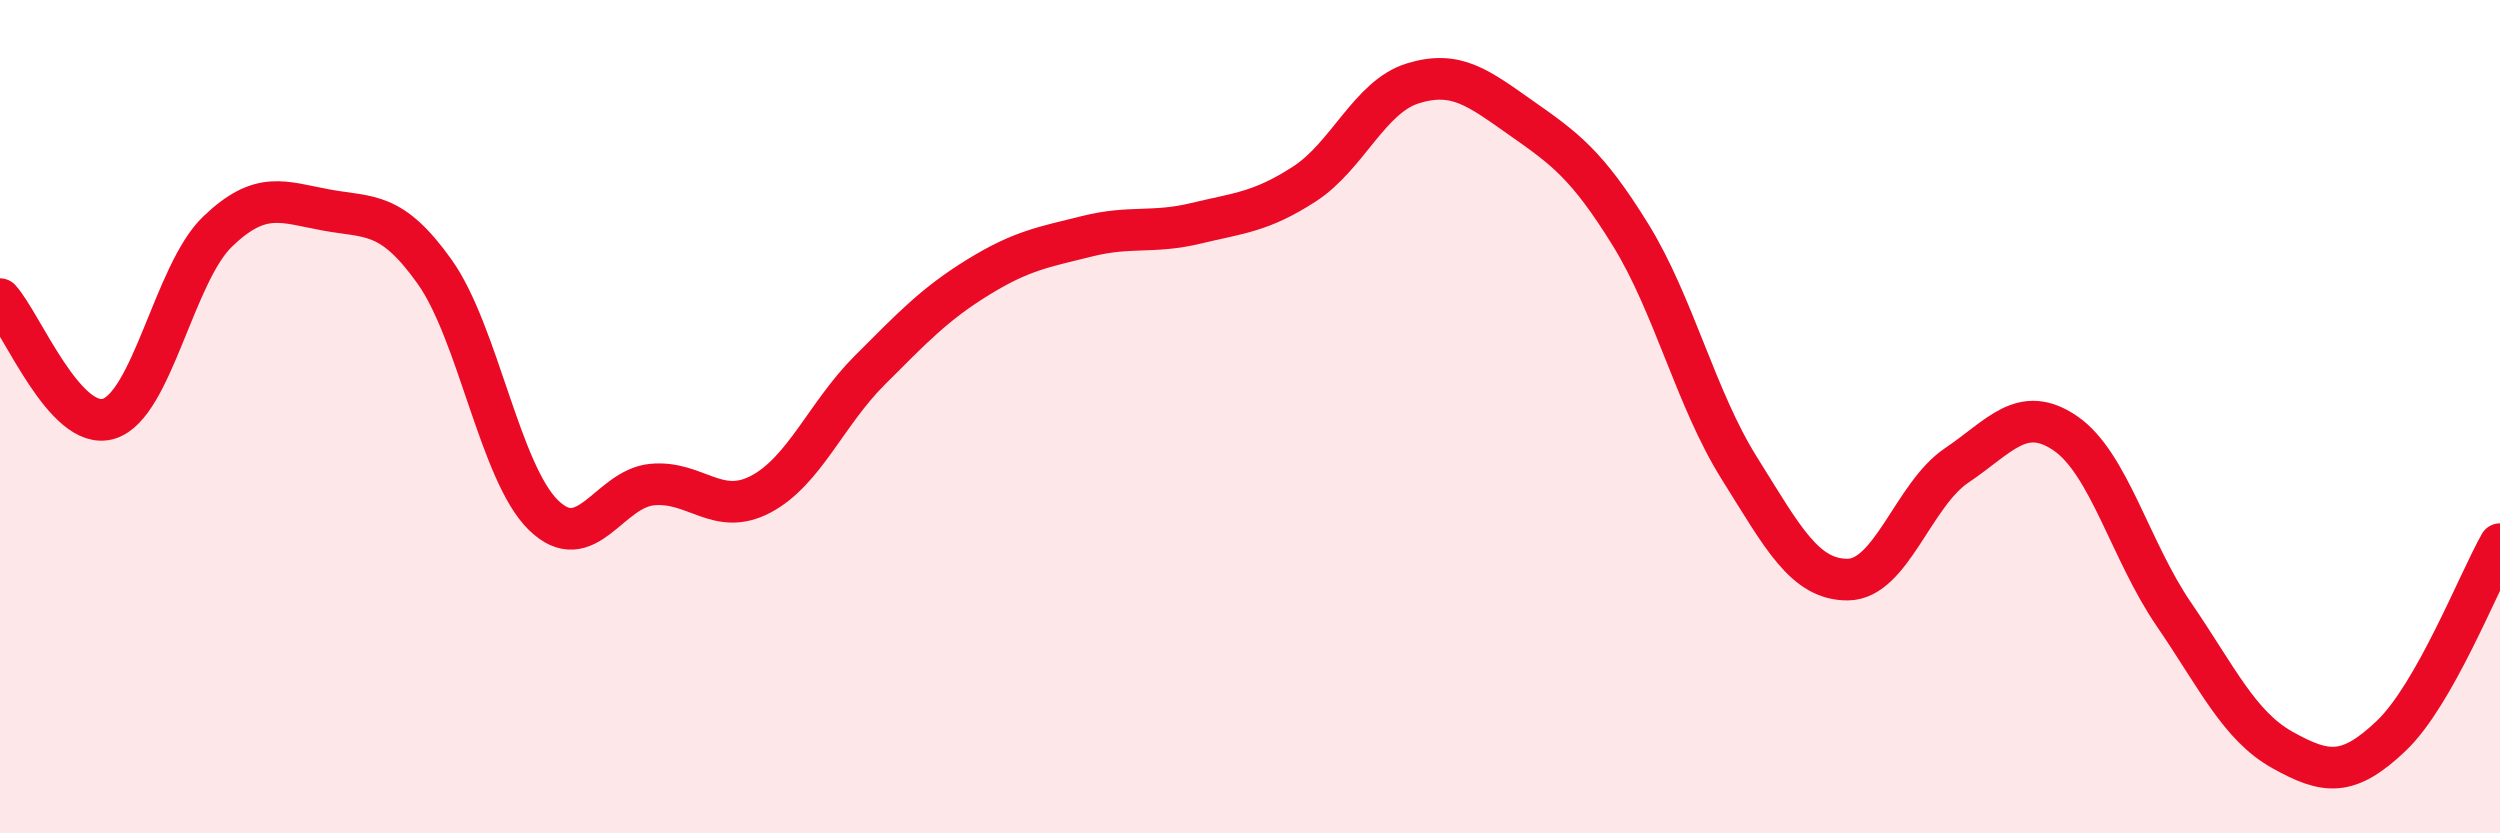 
    <svg width="60" height="20" viewBox="0 0 60 20" xmlns="http://www.w3.org/2000/svg">
      <path
        d="M 0,7.18 C 0.52,7.75 1.57,10.37 2.61,10.05 C 3.65,9.73 4.18,6.56 5.22,5.56 C 6.26,4.56 6.79,4.85 7.83,5.04 C 8.87,5.23 9.39,5.06 10.43,6.52 C 11.47,7.98 12,11.34 13.04,12.36 C 14.08,13.38 14.61,11.73 15.65,11.63 C 16.69,11.53 17.22,12.41 18.26,11.86 C 19.3,11.31 19.83,9.93 20.87,8.89 C 21.91,7.85 22.44,7.29 23.48,6.65 C 24.52,6.01 25.05,5.93 26.09,5.67 C 27.13,5.41 27.66,5.61 28.7,5.36 C 29.74,5.11 30.26,5.09 31.3,4.42 C 32.34,3.75 32.87,2.32 33.91,2 C 34.95,1.68 35.48,2.11 36.52,2.84 C 37.56,3.57 38.09,3.95 39.13,5.63 C 40.17,7.31 40.7,9.57 41.74,11.23 C 42.78,12.89 43.31,13.92 44.35,13.91 C 45.39,13.9 45.92,11.87 46.96,11.17 C 48,10.47 48.53,9.69 49.57,10.4 C 50.61,11.11 51.13,13.22 52.17,14.74 C 53.21,16.26 53.74,17.42 54.78,18 C 55.82,18.58 56.35,18.65 57.39,17.66 C 58.43,16.67 59.48,13.98 60,13.06L60 20L0 20Z"
        fill="#EB0A25"
        opacity="0.1"
        stroke-linecap="round"
        stroke-linejoin="round"
      />
      <path
        d="M 0,7.18 C 0.52,7.75 1.57,10.37 2.61,10.05 C 3.65,9.73 4.18,6.56 5.22,5.56 C 6.26,4.56 6.79,4.85 7.83,5.04 C 8.87,5.23 9.39,5.06 10.43,6.52 C 11.47,7.98 12,11.34 13.04,12.36 C 14.08,13.38 14.61,11.73 15.65,11.63 C 16.69,11.53 17.22,12.41 18.26,11.86 C 19.3,11.31 19.83,9.93 20.87,8.89 C 21.91,7.85 22.44,7.29 23.48,6.65 C 24.52,6.01 25.05,5.93 26.09,5.67 C 27.13,5.41 27.66,5.61 28.7,5.36 C 29.74,5.11 30.26,5.09 31.3,4.42 C 32.34,3.75 32.87,2.32 33.91,2 C 34.95,1.68 35.48,2.11 36.52,2.84 C 37.56,3.57 38.09,3.95 39.13,5.63 C 40.17,7.31 40.7,9.57 41.74,11.23 C 42.78,12.89 43.31,13.92 44.35,13.91 C 45.39,13.9 45.92,11.87 46.96,11.17 C 48,10.47 48.53,9.69 49.57,10.4 C 50.61,11.11 51.13,13.22 52.17,14.74 C 53.21,16.26 53.74,17.42 54.78,18 C 55.82,18.58 56.35,18.65 57.39,17.66 C 58.43,16.67 59.48,13.98 60,13.06"
        stroke="#EB0A25"
        stroke-width="1"
        fill="none"
        stroke-linecap="round"
        stroke-linejoin="round"
      />
    </svg>
  
